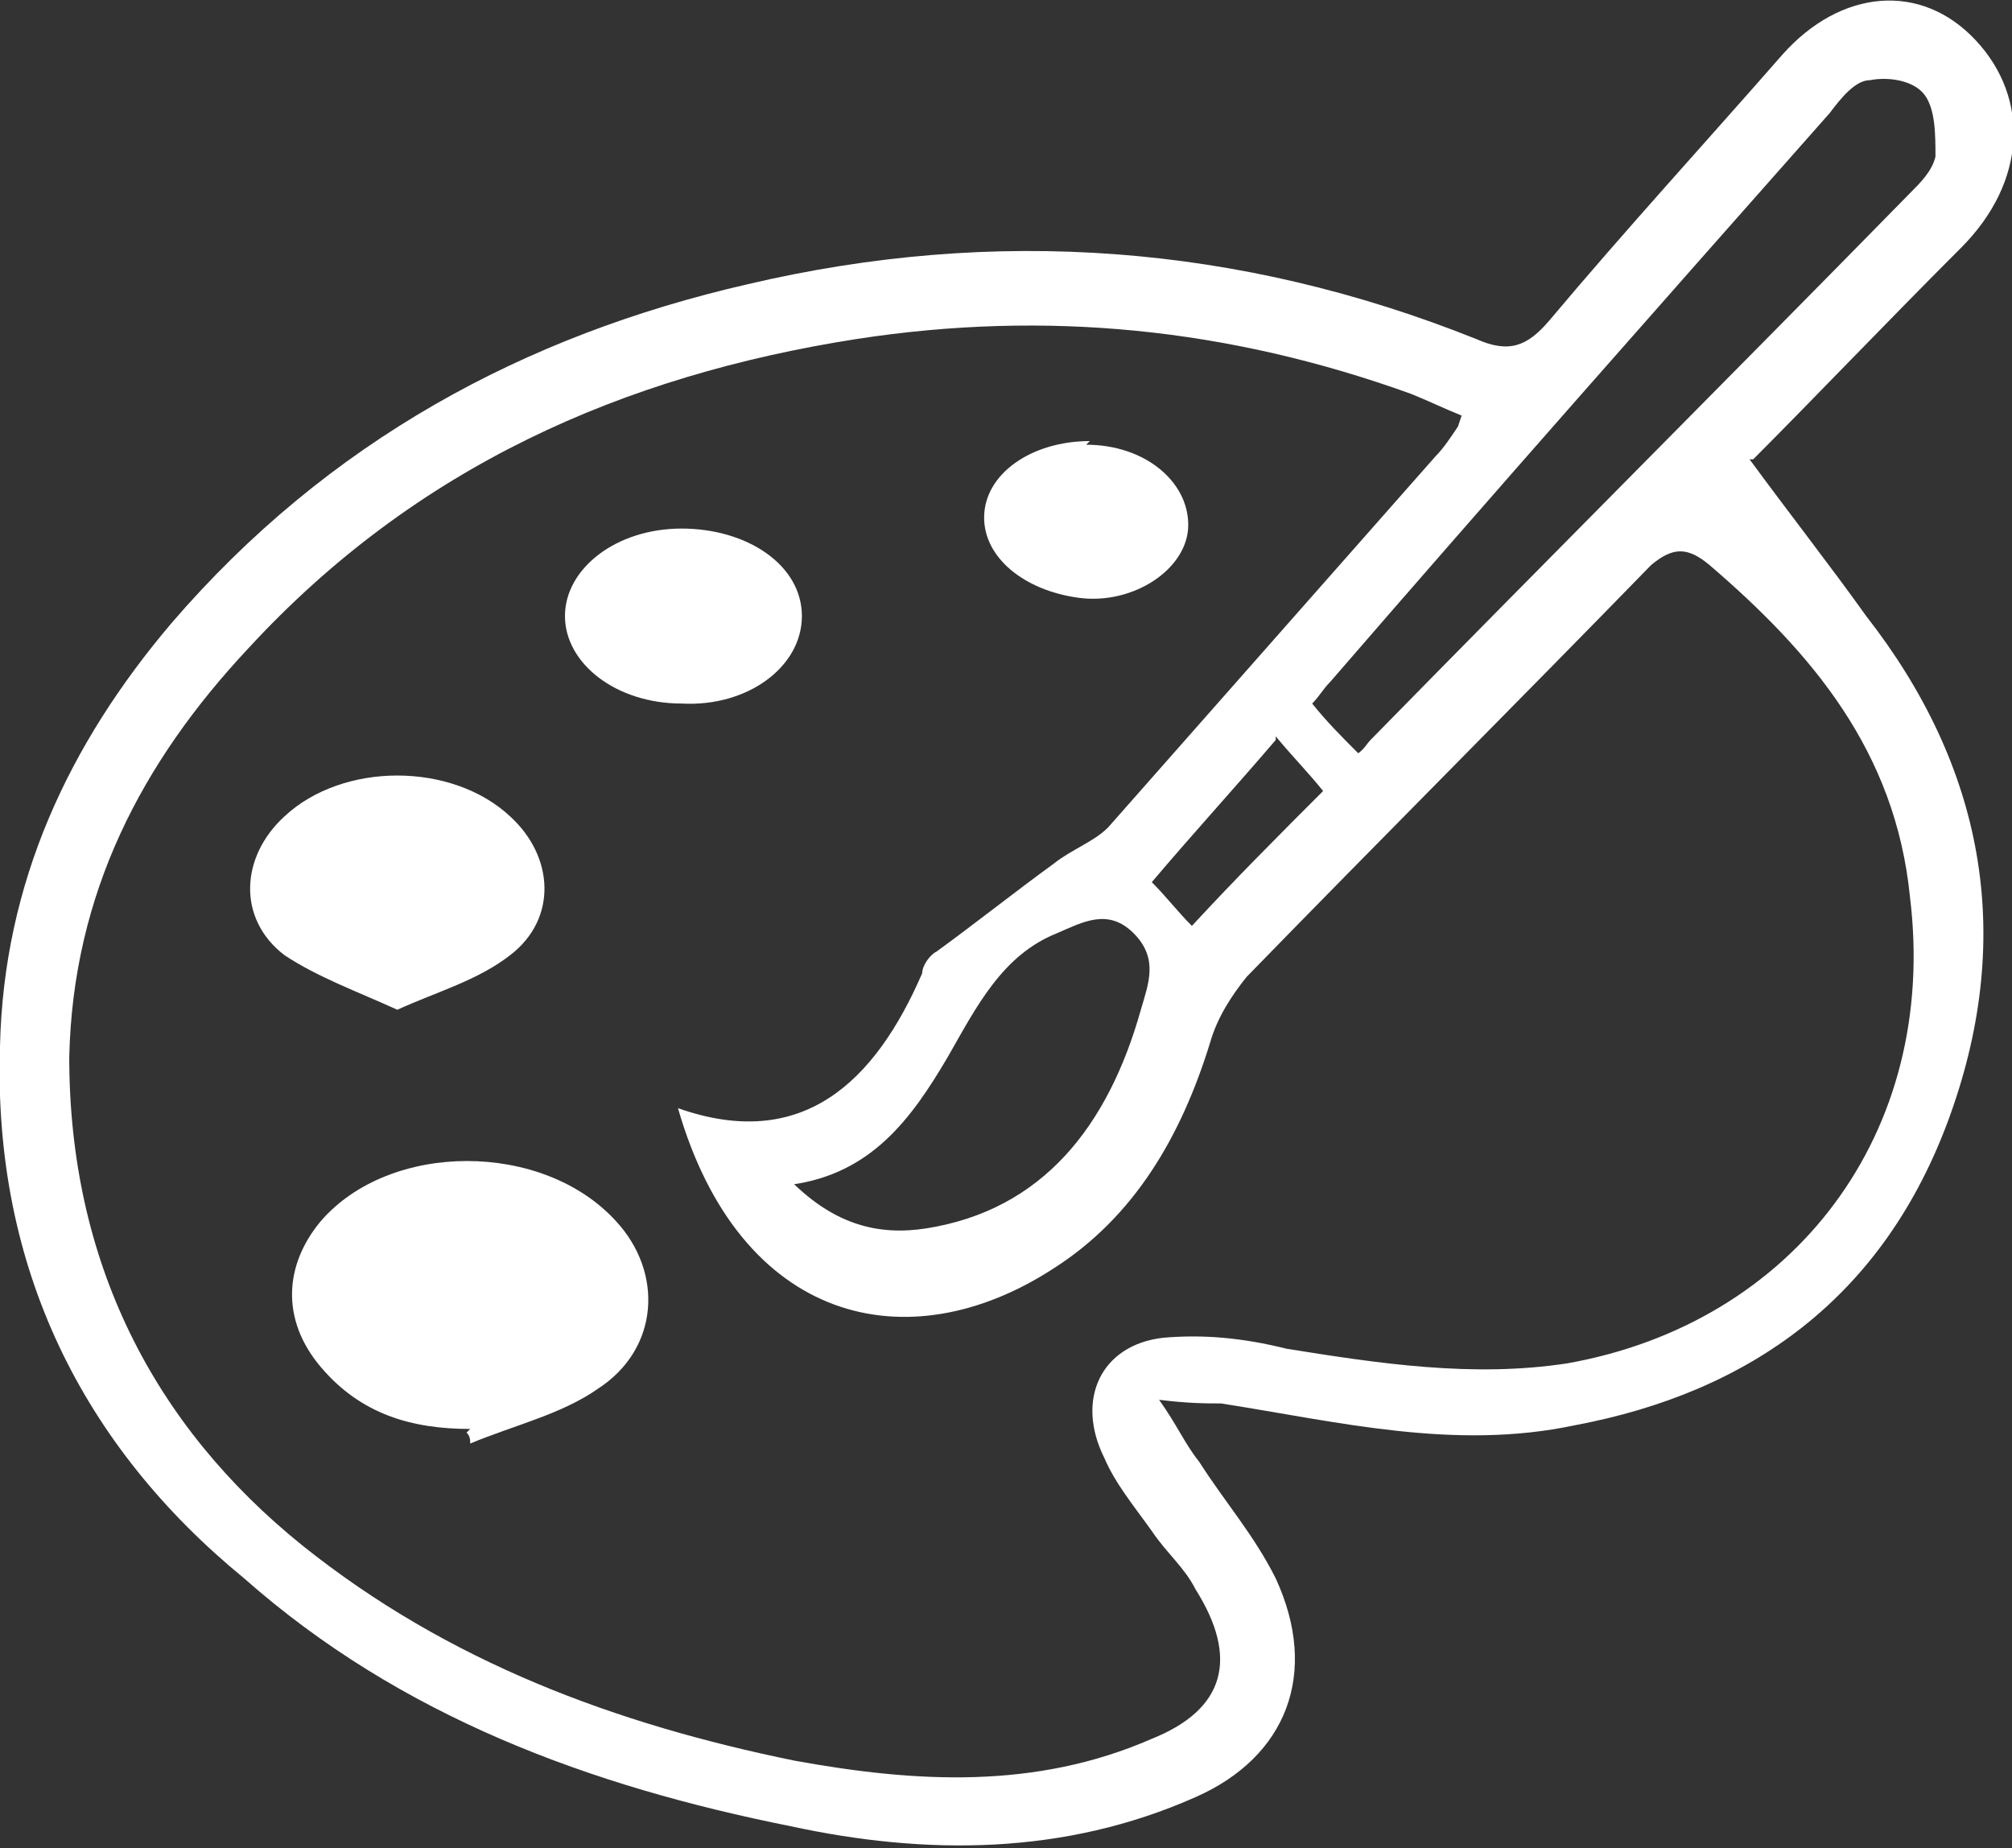 <?xml version="1.0" encoding="UTF-8"?>
<svg id="Layer_1" data-name="Layer 1" xmlns="http://www.w3.org/2000/svg" version="1.1" viewBox="0 0 55.2 50.7">
  <rect x="0" y="0" width="55.2" height="50.7" fill="#333333" stroke="none"/>
  <defs>
    <style>
      .cls-1 {
        fill: #fff;
        stroke-width: 0px;
      }
    </style>
  </defs>
  <path class="cls-1" d="M48,12.6c1.1,1.5,2.2,2.9,3.2,4.3,3.2,4.1,4.1,8.7,2.3,13.7-1.8,5-5.5,7.6-10.3,8.5-3.3.7-6.5-.1-9.7-.6-.4,0-.9,0-1.7-.1.5.7.7,1.2,1.1,1.7.7,1.1,1.5,2,2.1,3.2,1.2,2.6.3,4.9-2.2,6-3.6,1.6-7.4,1.6-11.1.8-5.5-1.1-10.7-3-15-6.8C2.3,39.7-.2,34.8,0,28.7c.1-4.5,1.9-8.3,4.7-11.6,4.3-5,9.7-7.9,15.8-9.3,6.8-1.6,13.5-1.1,20,1.5.9.4,1.4.2,2-.5,2.1-2.5,4.3-4.9,6.4-7.3,1.6-1.8,3.8-2,5.3-.4,1.5,1.6,1.4,3.9-.4,5.7-2.1,2.1-4.1,4.2-5.7,5.8ZM40.1,11.4c-.5-.2-.9-.4-1.4-.6-5-1.8-10-2.3-15.2-1.5-6.4,1-12.1,3.5-16.7,8.5-2.9,3.1-4.8,6.7-4.9,11.2,0,5.6,2.3,10.1,6.4,13.4,4,3.2,8.6,4.9,13.5,5.9,3.3.6,6.6.8,9.8-.6,2-.8,2.4-2.2,1.2-4.1-.3-.6-.8-1-1.2-1.6-.5-.7-1-1.3-1.3-2-.8-1.6-.1-3.1,1.6-3.3,1.1-.1,2.2,0,3.4.3,2.5.4,5.1.8,7.7.4,6.2-1.1,10.2-6.3,9.4-12.8-.4-4-2.7-6.7-5.5-9.1-.6-.5-1-.5-1.6,0-3.7,3.8-7.4,7.5-11.1,11.3-.4.5-.8,1.1-1,1.8-.8,2.6-2.1,4.8-4.3,6.2-4,2.6-8.6,1.5-10.3-4.4,3.4,1.2,5.4-.7,6.7-3.7,0-.2.2-.5.4-.6,1.1-.8,2.1-1.6,3.2-2.4.5-.4,1.1-.6,1.5-1,3-3.4,6-6.8,9-10.2.2-.2.4-.5.6-.8ZM37.2,20.7c.2-.1.3-.3.4-.4,4.9-5,9.9-10,14.8-15,.3-.3.6-.6.7-1,0-.6,0-1.3-.3-1.7-.3-.4-1-.5-1.5-.4-.4,0-.8.5-1.1.9-4.6,5.2-9.2,10.4-13.7,15.6-.2.2-.3.4-.5.6.4.5.8.9,1.3,1.4ZM21.7,32.4c1.2,1.2,2.4,1.5,3.7,1.3,3.2-.5,5-2.8,5.9-6,.2-.7.5-1.4-.2-2.1-.7-.7-1.4-.3-2.1,0-1.5.6-2.2,2-3,3.4-1,1.7-2.1,3.2-4.3,3.5ZM35,20.3c-1.2,1.4-2.3,2.6-3.4,3.9.4.4.7.8,1.1,1.2,1.2-1.3,2.4-2.5,3.6-3.7-.4-.5-.8-.9-1.3-1.5Z"/>
  <path class="cls-1" d="M12.9,39.2c-1.6,0-3-.4-4.1-1.7-1.1-1.3-1-2.8,0-4,1.9-2.2,6.1-2.2,8.1,0,1.3,1.4,1.2,3.5-.5,4.6-1,.7-2.3,1-3.5,1.5,0-.1,0-.2-.1-.3Z"/>
  <path class="cls-1" d="M10.9,27.7c-1.1-.5-2.2-.9-3.1-1.5-1.3-1-1.2-2.7,0-3.8,1.6-1.5,4.6-1.5,6.2,0,1.2,1.1,1.3,2.8,0,3.8-.9.7-2,1-3.1,1.5Z"/>
  <path class="cls-1" d="M18.7,19.3c-1.8,0-3.2-1.1-3.2-2.4,0-1.3,1.4-2.4,3.2-2.4,1.8,0,3.3,1,3.3,2.4,0,1.4-1.5,2.5-3.3,2.4Z"/>
  <path class="cls-1" d="M29.8,12.2c1.6,0,2.8,1,2.8,2.2,0,1.2-1.5,2.2-3,2-1.5-.2-2.6-1.1-2.6-2.2,0-1.2,1.3-2.1,2.9-2.1Z"/>
</svg>